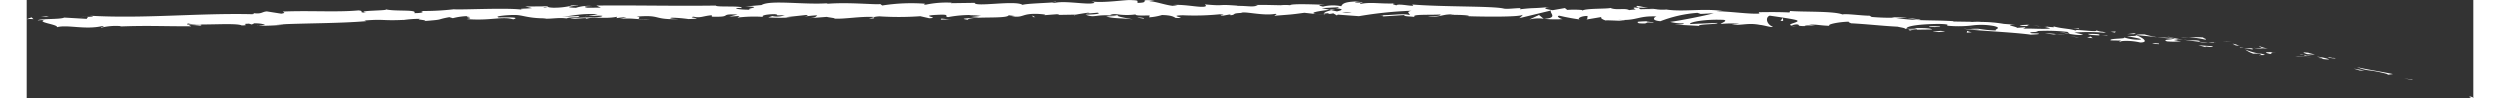 <svg id="Vrstva_1" data-name="Vrstva 1" xmlns="http://www.w3.org/2000/svg" viewBox="0 0 560 22.48" width="560px" height="22px"><rect x="0" y="0" width="560" height="22.48" fill="#333333" stroke="none"/><defs><style>.cls-1{fill:#fff;}</style></defs><title>02_line</title><path class="cls-1" d="M559.246,22.563c.765.393.614.007.754.017-1.337-.568-.752.066-.754-.017" transform="translate(0 -0.26)"/><path class="cls-1" d="M545.921,18.519l.266-.048c-.679-.084-1.355-.179-2.034-.251.591.089,1.178.2,1.768.3" transform="translate(0 -0.26)"/><path class="cls-1" d="M533.4,15.619a9.362,9.362,0,0,0,2.972.775,29.746,29.746,0,0,1,3.8.772l.342.193,1.1-.143c-2.726-.6-6.313-1.085-8.206-1.6" transform="translate(0 -0.26)"/><path class="cls-1" d="M526.851,13.346c.385.258-1.489-.1,1.565.337-.149-.047-.191-.067-.277-.1-.274-.046-.65-.114-1.288-.24" transform="translate(0 -0.26)"/><path class="cls-1" d="M528.139,13.586c1.337.224-.846-.311,0,0" transform="translate(0 -0.26)"/><path class="cls-1" d="M521.954,12.656c.6.037,1.191.072,1.787.118-.349-.176-1.914-.445-1.319-.433-1.822-.193-1.467-.026-.468.315" transform="translate(0 -0.26)"/><path class="cls-1" d="M520.23,12.742l.923.073a1.741,1.741,0,0,0-.923-.073" transform="translate(0 -0.26)"/><path class="cls-1" d="M523.111,12.972l-1.958-.157c.243.117.245.276.9.086-.18.117.223.04,1.062.071" transform="translate(0 -0.26)"/><path class="cls-1" d="M524.193,13.226c.969.269,2.23.546.44.417,1.686.244,2.418.272,2.309.168a11.251,11.251,0,0,0-2.749-.585" transform="translate(0 -0.26)"/><path class="cls-1" d="M532.661,15.981l1.278.4,1.163.07a24.658,24.658,0,0,0-2.441-.472" transform="translate(0 -0.26)"/><path class="cls-1" d="M511.006,10.812c-.123.087.557.349.671.5l1.319.063a8.826,8.826,0,0,1-1.99-.559" transform="translate(0 -0.26)"/><path class="cls-1" d="M511.677,11.309l-1.972-.082c1.738.249,2.068.208,1.972.082" transform="translate(0 -0.26)"/><polygon class="cls-1" points="519.836 12.962 523.084 13.098 519.22 12.872 519.836 12.962"/><polygon class="cls-1" points="503.553 9.595 504.689 9.493 502.673 9.614 503.553 9.595"/><path class="cls-1" d="M498.6,9.323c.842-.1-1.087-.455-.207-.48a27.229,27.229,0,0,0-3.567-.032,19.714,19.714,0,0,1,3.774.512" transform="translate(0 -0.26)"/><path class="cls-1" d="M493.065,8.848c.554.011,1.132-.013,1.76-.037a15.682,15.682,0,0,0-1.76.037" transform="translate(0 -0.26)"/><path class="cls-1" d="M506.39,10.752a3.927,3.927,0,0,0-1.5-.482l.732.382.768.1" transform="translate(0 -0.26)"/><path class="cls-1" d="M505.648,10.664l-.026-.012-1.655-.222,1.681.234" transform="translate(0 -0.26)"/><path class="cls-1" d="M506.583,10.777l-.193-.025a.207.207,0,0,0,.193.025" transform="translate(0 -0.26)"/><path class="cls-1" d="M514.777,12.214c-1.167,0-3.572-.16-1.3.4.847-.081-.454-.4,1.3-.4" transform="translate(0 -0.26)"/><path class="cls-1" d="M507.49,11.253l2.061.335c-.031-.081-.39-.241.188-.246Z" transform="translate(0 -0.26)"/><polygon class="cls-1" points="506.465 10.958 507.49 10.993 506.726 10.874 506.465 10.958"/><path class="cls-1" d="M496.592,9.5a27.849,27.849,0,0,1-3-.164c1.181.18,2.4.341,3.569.471.174-.071.7-.176-.568-.307" transform="translate(0 -0.26)"/><path class="cls-1" d="M500.991,10.073l-.2-.007c.12.039.217.058.2.007" transform="translate(0 -0.26)"/><path class="cls-1" d="M482.684,8.253l.17.069a.4.4,0,0,1,.046-.046Z" transform="translate(0 -0.26)"/><path class="cls-1" d="M497.354,9.88a7.5,7.5,0,0,0,1.943.112c-.67-.046-1.378-.105-2.137-.188-.078.033-.1.059.194.076" transform="translate(0 -0.26)"/><path class="cls-1" d="M490.008,8.67c.459.107.981.209,1.53.313a5.778,5.778,0,0,0-1.53-.313" transform="translate(0 -0.26)"/><path class="cls-1" d="M500.5,9.952l.135,0c-.285-.1-.252-.062-.135,0" transform="translate(0 -0.26)"/><path class="cls-1" d="M500.5,9.952a11.968,11.968,0,0,0-1.2.04c.545.036,1.051.066,1.493.075a2.254,2.254,0,0,1-.292-.115" transform="translate(0 -0.26)"/><path class="cls-1" d="M479.213,9.8c.18-.25,2.549-.3,4.545.185,2.009-.012.792-1.011-.9-1.666-.072.111-.082.214-2.148.189.706.205,4.518.763,2.766.841a10.744,10.744,0,0,1-3.524-.559c1.092.432-3.5.174-2.949.718l2.395.039c.038.08-.835.124-.181.253" transform="translate(0 -0.26)"/><path class="cls-1" d="M486.761,8.718l.847.051a24.5,24.5,0,0,1-2.885-.642c-1.418,0-1.719.069-1.823.149l4.153.431Z" transform="translate(0 -0.26)"/><path class="cls-1" d="M491.4,9.146c-.689.222-2.727.145-1.518.582a15.937,15.937,0,0,0,3.25-.037c-4-.348,1.164-.041-1.7-.509.79.033,1.5.093,2.166.151-.716-.111-1.405-.228-2.053-.35l.09.028h.019l0,0c.169.054.223.082.031.041-.013,0-.062,0-.084,0a.447.447,0,0,1-.191.09c-1.152-.176-.175-.1.191-.09.015-.013.048-.023.053-.038l-.014-.005-4.02-.242c.843.125,1.9.221,3.79.377" transform="translate(0 -0.26)"/><path class="cls-1" d="M511.267,12.948c-.12-.042-.112-.062-.118-.084-.263,0-.363.013.118.084" transform="translate(0 -0.26)"/><path class="cls-1" d="M509.652,12.558a5.258,5.258,0,0,1,1.489.068c.805.194-.022.137.008.238.577,0,2.013.064.253-.321l-.287,0a15.4,15.4,0,0,1-3.322-.944,6.78,6.78,0,0,0,1.859.956" transform="translate(0 -0.26)"/><path class="cls-1" d="M500.417,10.849l-3.343-.232,1.666.438-.069-.16c1.885.268,1.5.045,1.746-.046" transform="translate(0 -0.26)"/><polygon class="cls-1" points="482.316 7.813 482.786 7.548 480.819 7.806 482.316 7.813"/><polygon class="cls-1" points="477.976 7.461 478.16 7.209 477.001 7.271 477.976 7.461"/><path class="cls-1" d="M232.761,3.75l-.983.077c.465-.024.764-.05.983-.077" transform="translate(0 -0.26)"/><path class="cls-1" d="M239.873,3.765l.175-.132c-.33.072-.465.126-.175.132" transform="translate(0 -0.26)"/><path class="cls-1" d="M371.3,2.14c-1.424-.293-3.013-.722-2.849-.417l.432.3a15.676,15.676,0,0,1,2.417.112" transform="translate(0 -0.26)"/><path class="cls-1" d="M298.168,2.5l.418.093.97-.27-1.388.177" transform="translate(0 -0.26)"/><path class="cls-1" d="M297.146,3.705,295.261,3.5c.424.07,1.03.139,1.885.207" transform="translate(0 -0.26)"/><path class="cls-1" d="M193.918,4.21l-1.145.306c1.794-.013,1-.158,1.145-.306" transform="translate(0 -0.26)"/><path class="cls-1" d="M433.512,4.744c-1.228-.185-2.208-.282-3.07-.342,1.479.245,2.664.563,3.07.342" transform="translate(0 -0.26)"/><path class="cls-1" d="M235.558.634c-.6.054-.859.114-.841.18.619-.051.969-.108.841-.18" transform="translate(0 -0.26)"/><path class="cls-1" d="M426.876,4.216c.216.04.429.066.649.1.905,0,1.815.007,2.917.084a12.926,12.926,0,0,0-3.566-.186" transform="translate(0 -0.26)"/><path class="cls-1" d="M53.047,6.1c-.1-.01-.226-.014-.319-.028-.031.041.111.04.319.028" transform="translate(0 -0.26)"/><path class="cls-1" d="M11.932,4.2c.4-.031,1.063-.05,1.685-.071a16.151,16.151,0,0,0-1.685.071" transform="translate(0 -0.26)"/><path class="cls-1" d="M460.528,6.209c.922.047.148-.022,0,0" transform="translate(0 -0.26)"/><path class="cls-1" d="M464.917,7.7c-.2.018-.349.049-.378.114a.732.732,0,0,1,.378-.114" transform="translate(0 -0.26)"/><path class="cls-1" d="M417.613,5.592l-.08,0c.271.07.225.057.08,0" transform="translate(0 -0.26)"/><path class="cls-1" d="M461.9,6.442c-.343-.061-.739-.12-1.171-.172.188.036.544.09,1.171.172" transform="translate(0 -0.26)"/><path class="cls-1" d="M461.728,6.29l.8.087c.12-.04.019-.079-.8-.087" transform="translate(0 -0.26)"/><path class="cls-1" d="M459.245,6.132c.526.033,1.017.082,1.488.138-.18-.033-.254-.055-.2-.061l-1.283-.077" transform="translate(0 -0.26)"/><path class="cls-1" d="M128.51,3.884c-.061-.008-.131-.013-.2-.024-.927.135-.52.11.2.024" transform="translate(0 -0.26)"/><path class="cls-1" d="M347.242,4.578c.043,0,.066-.009.1-.011l-.135-.014Z" transform="translate(0 -0.26)"/><path class="cls-1" d="M343.929,4.726a8.612,8.612,0,0,1,3.282-.173l-1.076-.87Z" transform="translate(0 -0.26)"/><path class="cls-1" d="M215.731,3.873l2.325.256c-2.8.443-4.834.3-2.651.664.326-.922,9.033-.122,9.354-1.039l1.533.19c-.439-.008-.509.046-.943.038,2.98.435,2.212-.669,6.052-.543,1.338.069,2.272.2,1.36.311l2.981-.23c.868.017.656.177-.208.16l4.548-.074-.034.027c.648-.144,2.119-.367,2.837-.461,1.155.133-.58.1-.284.212l2.518-.22c1.026.239-1.061.468-2.8.432,2.35.919,2.089-.23,7.163.313l-2.378.112c1.532.522,3.388.338,6.075.667-.637-.171-5.38-.828-2.646-1.052a14.625,14.625,0,0,0,3.259-.076c.013.326,1.453.25,3.254.237l-.124.432a13.468,13.468,0,0,0,2.94-.531c2.171.05,2.619.387,3.129.671,3.475.083-2.4-.546,1.716-.612a58.151,58.151,0,0,0,8.38-.229c2.022.162-.355.263.37.391l1.8-.334c.439.011.3.116.224.169,1.512-.125.127-.432,2.5-.534.644-.473,4.873.73,7.817.212.724.129-.352.262-.132.432,4.037-.321,3.461-.231,6.777-.677l2.819.311c-2.07-.344.583-.7,2.907-1-.734-.165-1.361-.309-1.782-.378l3.707-.193c.446.076.071.22-.537.394.252-.033.493-.066.679-.1,1.323.174.634.416-.318.647-.45-.09-.9-.185-1.331-.281-.917.253-1.776.535-1.588.79a9.318,9.318,0,0,1,1.215-.1c-.24.069-.393.131-.283.175a4.393,4.393,0,0,0,1.119-.148l.837.491.206-.189,4.841.356a90.335,90.335,0,0,1,12-1.241c-1.37.334-.3.573-.382.991-1.494-.466-4.263.13-7.113,0,1.487.067,1.158.263.778.326l5.09-.334c-.119.341,1.077.272,2.4.434-.994-.691,3.8-.4,5.869-.569.125.23-.375.452-2.9.359,2.776.552,3.611-.737,6.338-.261a3.33,3.33,0,0,0-1.194.068c1.443-.181,4.96.043,4.128.226l-.615-.007c4.091.149,12.455.238,13.078-.322.039.076-.551.682-.8.793l7.343-1.778c-.654.48,1.788,1.711-1.611,1.914a24.166,24.166,0,0,0,4.233.073c-.662-.086-1.64-.751-.73-.776a47.053,47.053,0,0,0,4.784.876c-.993-.129.132-.877,1.706-.815-.249.11.112.767-.465.834l3.936-.661c-.981.112-.189.64.682.878-.4-.16,3.386.1,4.432.056l-1.655-.223c4.419.239,4.4-.952,8.786-.781-.536.141-1.34.927.888,1.088a29.579,29.579,0,0,1,8.479-1.91l.738.248,2.988-.154c-1.876.52-7.121,1.585-9.977,1.978a10.6,10.6,0,0,0,2.932.334c.868.236-1.361.274-2.09.263l5.764.318C382.536,5.73,387.2,5.884,387,5.5l-6.281.264c-.24-.464,3.665-1.173,7.751-.953,1.034.218-.806.781-.726.936A23.268,23.268,0,0,1,392,5.709l-1.743.181c2.269.251,3.736-.47,6.454.067.942.065,2.8.691,2.968.43-1.519-.579-1.759-2.191-.717-2.542.33.047,4.939.692,6.006.991,1.538.47-2.372.874-1.064,1.277a3.852,3.852,0,0,1,1.287-.275c.986.148-.426.368,1.729.4.379-.445,4.378.224,1.034-.346,2.112-.042,2.235.188,4.709.279-.774-.332,2.266-.915,4.383-.948-.129.111.338.286.564.367,4.316.244,6.623.568,10.648.779.365.131,2.3.368,1.463.523a12.846,12.846,0,0,1,2.365-.125c2.38.527-2.771-.085-.965.491C431.3,7,434.353,7.065,436.13,7c-.521-.443-4.08-.309-5.86-.232.022-.572,3.137-1,7.361-1.031,3.353.054,1.429.453,2.014.406a26.18,26.18,0,0,0,5.708-.068,16.259,16.259,0,0,1,4.895.134c2.046.5.047.728.488,1.019-2.731-.042-4.165-.5-6.012-.6l2.262.313a19.751,19.751,0,0,1-3.681-.12c1.714.427,10.6.723,15.421,1.375.869-.059,2.362-.078,1.67-.274l-1.535-.061c-1.387-.394,2.912-.195.983-.472a40.868,40.868,0,0,1,7.279.177l.512.454a8.451,8.451,0,0,0-2.694-.326c1.22-.094,4.391.9,5.754.468l-2-.449a44.623,44.623,0,0,1,7.22.074c-1.133-.506-.6,0-2.378-.635,1.531.719-6.56-.555-4.072.273-1.826-.707-3.218-.485-5.628-1.147.065.144.846.324-1.3.1a3.9,3.9,0,0,1-.482.086l-.144-.021.117.025c-.094.013-.1.017.044.008a5.014,5.014,0,0,1,1.082.287c-1.092.237-4.516-.025-5.685.059-1.274-.152.545-.119-.142-.313l-1.747.124c-.151-.315-3.362-.737-.339-.707l-2.71-.2a29.812,29.812,0,0,0-5.14-.443c-1.275-.145-3.252.136-2.123-.033L441,5.184l-.035-.078c-4.195-.29-8.667.011-13.437-.788a51.23,51.23,0,0,1-5.243-.178l-.448-.285c-1.819,0-5.438-.522-6.231-.283-1.926-.8-8.8-.545-11.99-.795l-.135.338c-2.2-.107-4.308-.1-7.041-.059l.157.309c-2.361.158-6.038-.439-9.759-.535a5.894,5.894,0,0,1,1.864.048c-4.421-.839-9.393.184-13.407-.436a10.526,10.526,0,0,1-2.437-.075,1.928,1.928,0,0,0,.25-.009c-.1-.006-.256-.011-.412-.015-.442-.066-.9-.14-1.391-.2.419.086.82.159,1.169.2-.775-.016-1.951-.015-3.105.03l-.481-.339-.267,0c-1.127-.151-.913.129-.316.391-.582.037-1.115.087-1.529.154-.9-.551-3.026.093-4.264-.5-.784.252-5.8.056-6.423.619-.038-.076-.376-.12.245-.11a20.166,20.166,0,0,0-3.719-.058l-.535-.427-2.816.493c-1.7-.29-2.4-.453-.7-.733-4.094.4-3.318.113-6.8.525l.174-.264c-1.241-.017-3.233.3-3.977.068-2.767-.568-13.739-.324-20.86-.9,1.371.808-3.309-.4-3.6.208-.413-.192-1.4-.311-.248-.457-3.641.132-5.463-.368-7.982.117-.414-.192.782-.263.413-.379a5.1,5.1,0,0,1-1.535.032c-.369-.115.534-.15,1.111-.224-3.717-.014-4.1.56-4.376,1.1a9.372,9.372,0,0,0-4.184.089c-.654-.182-1.746-.377.564-.418-1.3-.039-7.934-.336-8.07.1a9.729,9.729,0,0,0-2.158,0c-2.915-.051-3.171-.09-6.033-.07l.793.076c-1.134.514-2.381.1-4.689.147l.067-.052c-5.289-.408-2.285.163-7.5-.293l.282.326c-.49.7-4.623-.435-7.654-.179l1.093.19c-1.655.231-4.621-.966-6.283-1.057-.362-.062.572-.1,1.078-.139-4.35-.424-.565.423-3.807.512-.6-.23.771-.581-1.411-.628-1.087-.188-6.331.732-9.307.291.656.177,1.307.354-.2.486-2.308.06-6.24-.668-8.324-.111-.294-.049-.4-.094-.417-.138-1.764.145-5.733.243-6.8.548-1.632-1.118-10.966.572-10.93-.46l-5.427.076.142-.107a22.764,22.764,0,0,0-5.913.454c-.8-.066-.217-.166-.151-.219a42.5,42.5,0,0,0-9.82.406l-.444-.333c-1.15.2-7.332-.477-12.3-.046a1.072,1.072,0,0,1,.545-.155c-5.589.438-13.4-.813-15.436.43l-3.687.337c4.775.047-.706.537,1.26.719-1.877.091-4.858-.316-2.551-.4l.361.057c.841-.644-5.935-.162-5.811-.595-9.395.138-18.557-.1-27.358,0l1.021.48-3.07.017c-.808-.1-1.087-.371,1.1-.383a9.356,9.356,0,0,0-3.731.4c-4.29-.135,1.667-.6.352-.594l-1.786.064.4.052a17.1,17.1,0,0,1-4.2.456c-1.667-.072-.859-.291-1.515-.3,0-.036-.219-.049-1.006,0l-3.868.02,1.553.365c-1.711.221-3.637.039-1.845.452-2.631-.642-14.43,0-16.042-.179a59.641,59.641,0,0,1-7.7.388c.731.067,1.176.5-1.357.493.909-.924-4.643-.3-6.7-.915,1.837.4-7.2.253-4.314.808-2.114-.03-.136-.336-1.743-.516-5.021.454-11.086,0-17.3.263-.094.122.95.28-.379.487l-3.3-.52c-1.226.087-1.114.712-3.366.352.319.093.8.232-.027.29C39.4,3.21,26.723,4.587,14.33,3.849c1.681.184.565.237-.713.283.833.031-.011.294.157.45l-5.188-.3c-.93.474-5.549.2-6.077.642L4.146,4.8C1.982,5.369,7.23,5.827,6.93,6.485c2.423-.647,6.458.66,10.438-.272.887.107-.748.229-.272.366A14.2,14.2,0,0,1,21.6,6.244l-.255.075c6.378-.24,9.121-.039,16.293-.038L37.1,5.975a19.536,19.536,0,0,1,2.591.158c1.756-.53-4.326.081-2.729-.5,2.059.6,10.863-.258,12.261.451,2.37-.052-.7-.354,1.666-.405l.632.185.593-.272c1.555.006,2.344.239,2.406.407-.377-.011-1.07.072-1.474.1,2.02.189,5.679-.211,6.372-.149L57.14,5.879C63.6,5.544,71.5,5.637,77.744,5.1l-.477-.141c4.766-.376,3.825.088,9.061-.145l-.19.04a26.73,26.73,0,0,1,3.879-.284c-1.32.2,2.5.3.764.525,5.168-.4,2.555-.283,5.962-.908l.793.237a14.971,14.971,0,0,1,3.871-.482c-2.142.253,1.677.352-.722.68,5.5.451,8.143-.7,10.676.064,2.51-.737-4.758-.3-3.348-.478-1.187-.206,2.072-.554,3.8-.513,1.754-.012,3,.838,7.409.755-.439,0-.468.057-.906.061,1.654.151,3.232-.291,5.261-.034,1.129-.437,2.63-.016,2.95-.556l-4.046.185c2.292-.175,4.435-.834,8.22-.585a16.05,16.05,0,0,1-2.188.361c1.108.142,2.127-.135,3.275.01-.318.541-4.917.187-7.369.634,1.19.207,4.644-.457,3.417.141,1.766-.764,4.349.029,7.329-.575l-.192.323a19.511,19.511,0,0,1,2.32-.226l-1.57.438c2.414-.389,4.668.247,6.985.023-4.858.075-1.095-.372-3.152-.579,5.986-.508,3.456.793,10.163.556-.908.055-3.412-.151-1.994-.318a31.549,31.549,0,0,1,3.752.313c4.444-.121-.686-.322,1.2-.542,1.518.373,2.181-.184,4.128-.332l.018.326c5.067.152,1.335-.695,5.9-.491l-1.923.472,2.377-.142-.487.376a30.841,30.841,0,0,1,5.925-.16c-.592-.223.325-.6,2.568-.627,1.532.179-.854.318,2.326.241a5.137,5.137,0,0,1-2.887.188c-.14.107-.706.21-.851.317a42.051,42.051,0,0,0,5.293,0,11.752,11.752,0,0,1-1.246-.064l4.606-.494c.727.117.152.22-.417.322.934-.044,1.578-.2,2.951-.239-.353.268-.266.541-2.208.682l4.39-.331c.294.113,2.256.3,1.687.4,2.435.136,5.969-.559,9.2-.376a5.91,5.91,0,0,1,1.189-.145,68.851,68.851,0,0,0,9.319-.032l2.042.465c2.816-.121-2.765-.586,1.924-.787,3.32-.167,1.241.4,2.407.526a27.362,27.362,0,0,1,7.57-.368c-1.009.093-1.8.025-2.744.064m34.735-.242a8.313,8.313,0,0,1-2.507.082c.767-.372,1.36-.193,2.507-.082m52.81-.446a6.957,6.957,0,0,1-2.148-.092,14.639,14.639,0,0,1,2.148.092m147.142,2.6c-.029,0-.049.006-.073.011-1.491-.224-.962-.139.073-.011m3.106.345c.316-.023.3-.07.168-.125a7.284,7.284,0,0,1-1.717-.048,3.814,3.814,0,0,0,1.549.173M118.633,1.84l.608.075c-1.369.116-.987.025-.608-.075" transform="translate(0 -0.26)"/><path class="cls-1" d="M297.284,3.566a.448.448,0,0,1-.286-.18c-.266.052-.272.116.286.18" transform="translate(0 -0.26)"/><path class="cls-1" d="M194.129,4.154l-.1,0a.241.241,0,0,0-.106.06Z" transform="translate(0 -0.26)"/><path class="cls-1" d="M405.137,6.331a7.19,7.19,0,0,1-1.23-.218c-.038.079.251.157,1.23.218" transform="translate(0 -0.26)"/><path class="cls-1" d="M470.067,6.786l-2-.076a10.8,10.8,0,0,1,1.788.251c-.039-.08-.411-.22.213-.175" transform="translate(0 -0.26)"/><path class="cls-1" d="M487.176,10.322c.3-.011.617.057.907.045l-.064-.159c-1.239-.114-2.116-.076-.843.114" transform="translate(0 -0.26)"/><path class="cls-1" d="M471.826,8.014c.135.286,1.392.294,2.792.363-.084-.006-.164-.01-.247-.02.444-.346-1.054-.352-2.545-.343" transform="translate(0 -0.26)"/><path class="cls-1" d="M474.942,8.4c.431.024.871.055,1.29.1.177-.139-.52-.076-1.29-.1" transform="translate(0 -0.26)"/><path class="cls-1" d="M457.487,6.217c.657.116.44-.321.807-.184.765-.3-4.448.118-.807.184" transform="translate(0 -0.26)"/><polygon class="cls-1" points="472.881 8.746 472.409 8.368 471.605 8.577 472.881 8.746"/><path class="cls-1" d="M461.885,7.9l2.223.259c-.03-.059.256-.07.606-.069a18.194,18.194,0,0,0-2.829-.19" transform="translate(0 -0.26)"/><path class="cls-1" d="M464.714,8.092a14.793,14.793,0,0,0,1.8.081c-.388-.026-1.222-.079-1.8-.081" transform="translate(0 -0.26)"/><polygon class="cls-1" points="469.827 8.602 469.173 8.479 467.602 8.329 469.827 8.602"/><path class="cls-1" d="M437.9,6.281l-2.442-.04c-.255.1.4.21,1.315.215.588-.05,1.494-.042,1.127-.175" transform="translate(0 -0.26)"/><path class="cls-1" d="M445.211,7.646a3.721,3.721,0,0,1-1.058-.324l-.1.415Z" transform="translate(0 -0.26)"/><path class="cls-1" d="M438.105,7.32c-.249.1-3.553.136-.465.281.254-.1,2.7-.054.465-.281" transform="translate(0 -0.26)"/><polygon class="cls-1" points="401.415 4.77 402.035 4.789 401.973 4.097 401.415 4.77"/><path class="cls-1" d="M368.984,5.586c2.883.246.7-.406,3.3-.124.683-.143-2.129-.231-1.429-.351-1.749.121-2.662,0-1.873.475" transform="translate(0 -0.26)"/><path class="cls-1" d="M370.857,5.111c.28-.019.577-.043.893-.078-.506.028-.745.054-.893.078" transform="translate(0 -0.26)"/><polygon class="cls-1" points="5.11 3.773 3.246 3.686 4.454 3.881 5.11 3.773"/><path class="cls-1" d="M1.557,4.654l-.452-.425L0,4.661a6.656,6.656,0,0,1,1.557-.007" transform="translate(0 -0.26)"/><path class="cls-1" d="M255.628,4.525l.142-.105a5.448,5.448,0,0,0-1.595-.145Z" transform="translate(0 -0.26)"/><polygon class="cls-1" points="230.419 3.922 230.853 3.93 230.042 3.534 230.419 3.922"/><path class="cls-1" d="M209.264,4.75c.863.013,1.878-.081,2.745-.067-1.882.079-2.981-.426-2.745.067" transform="translate(0 -0.26)"/></svg>